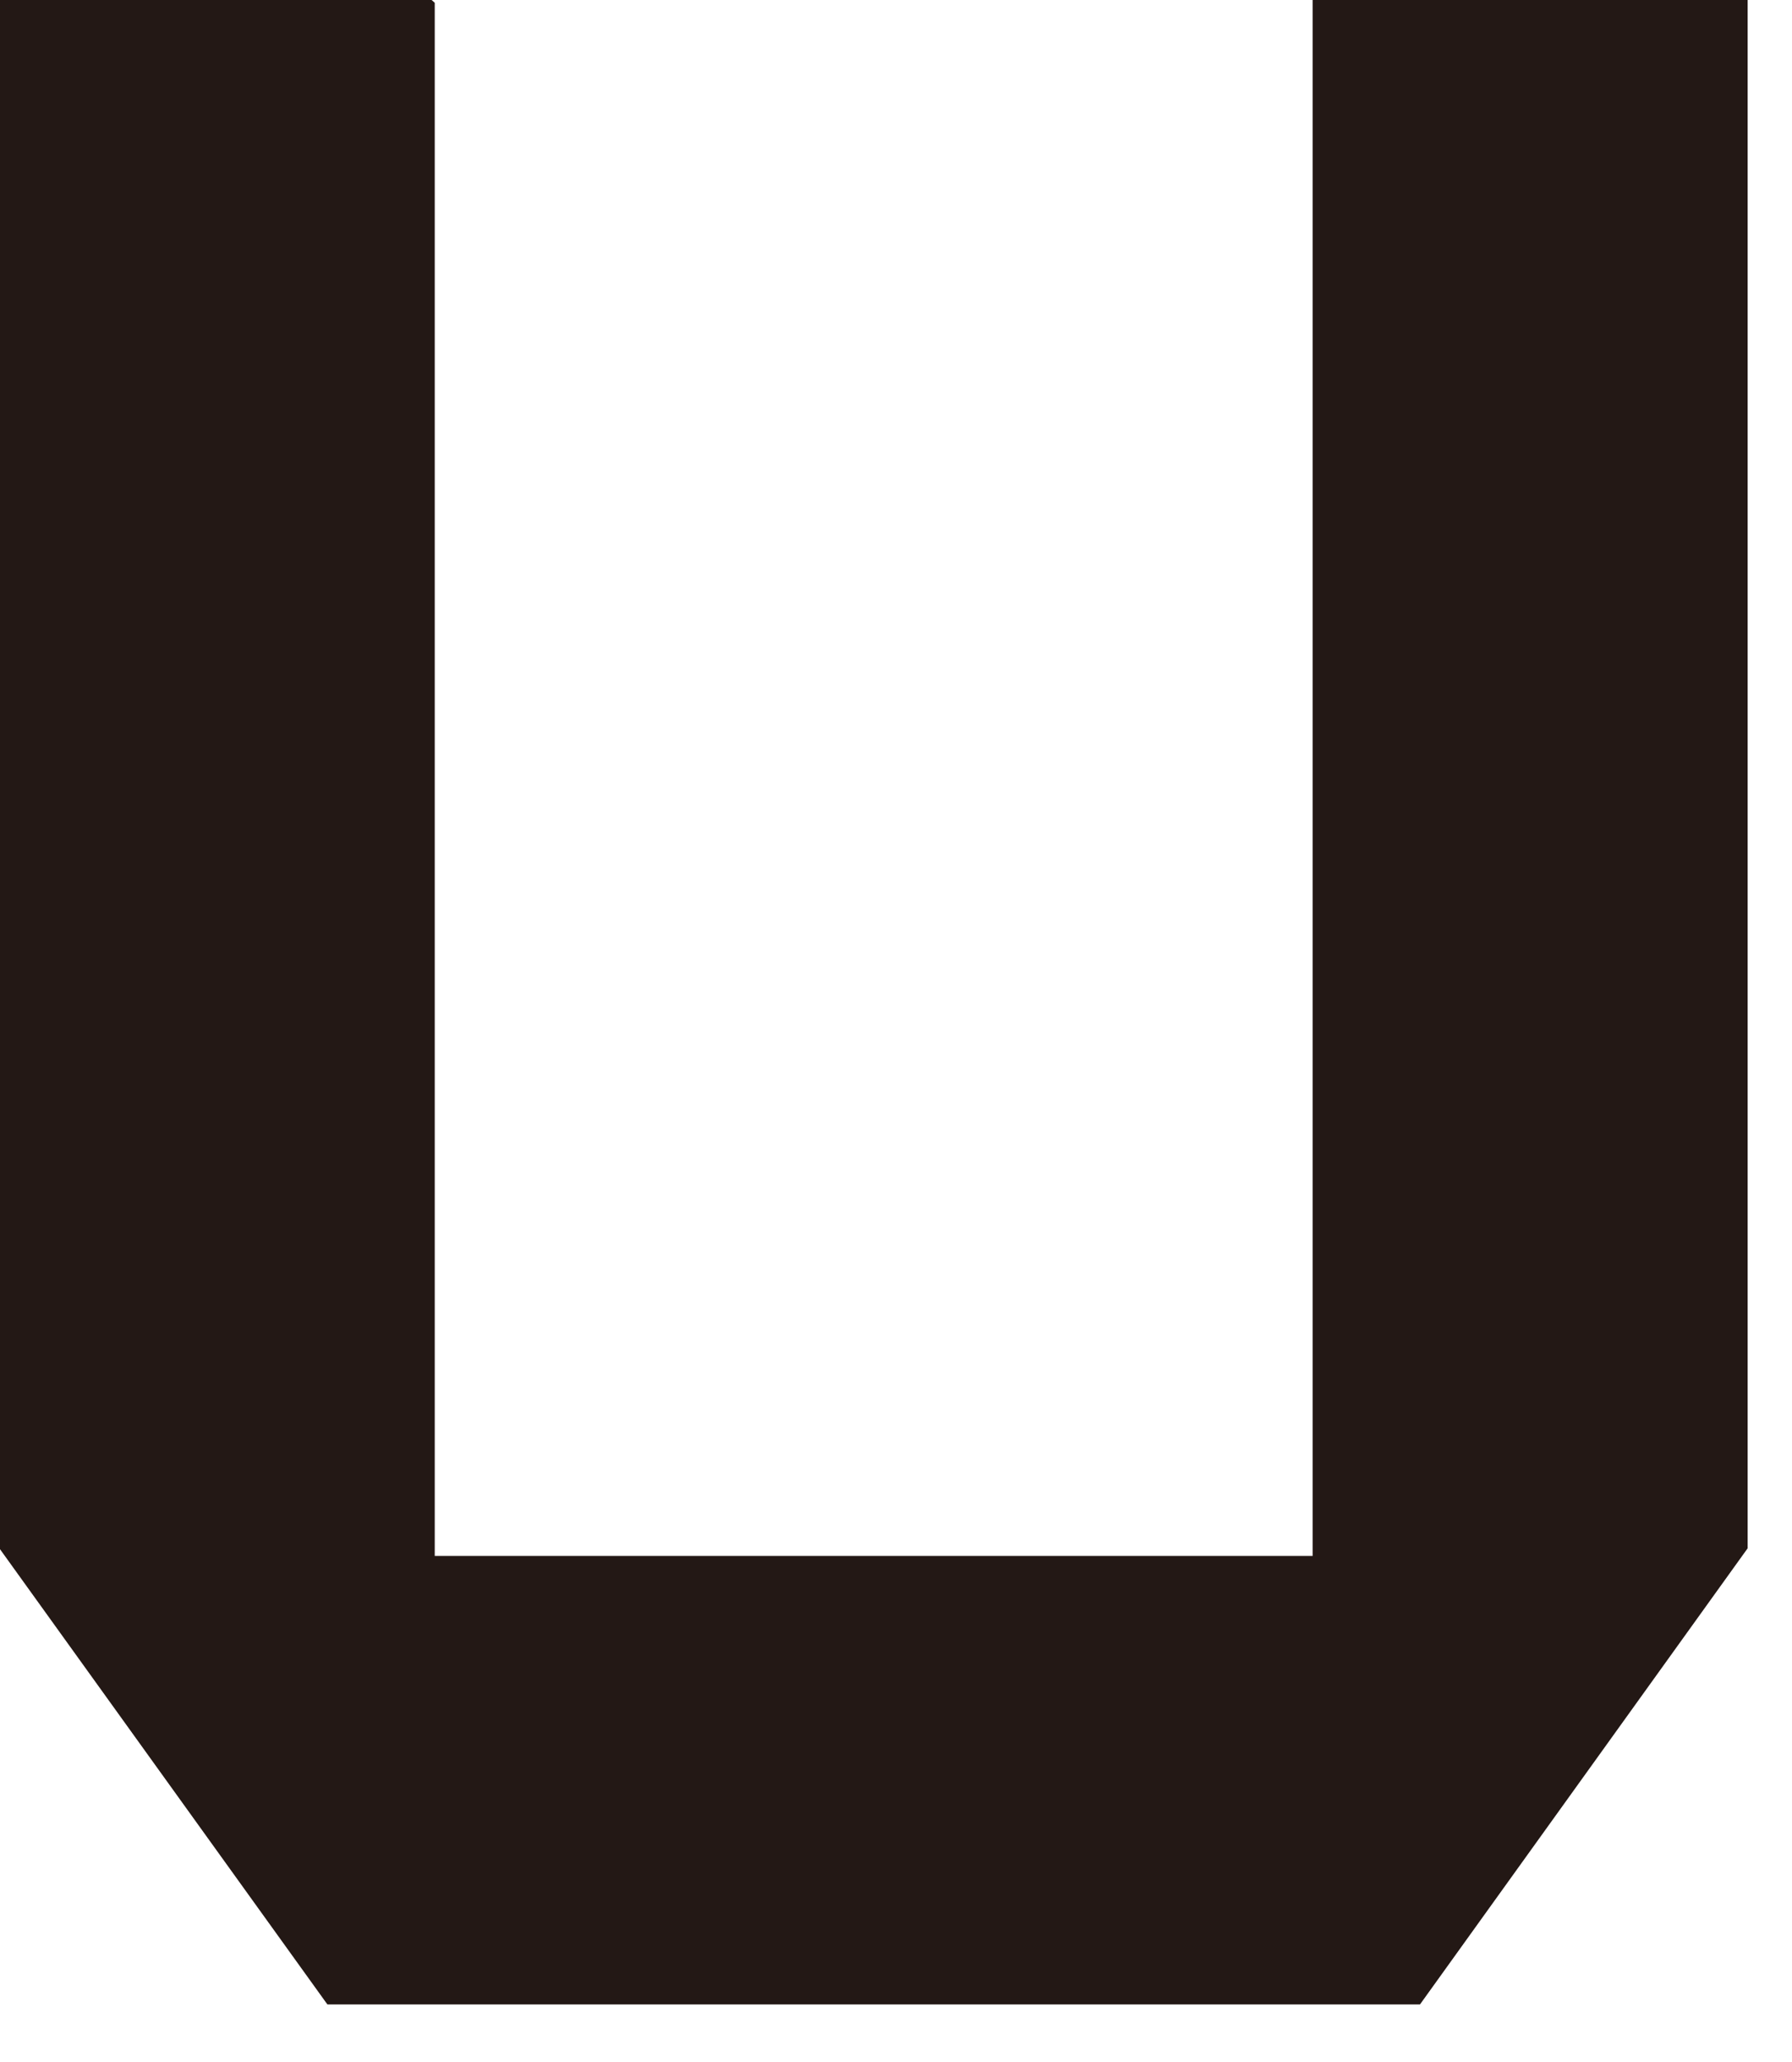 <?xml version="1.0" encoding="utf-8"?>
<svg xmlns="http://www.w3.org/2000/svg" fill="none" height="100%" overflow="visible" preserveAspectRatio="none" style="display: block;" viewBox="0 0 20 23" width="100%">
<path d="M14.65 17.355H4.852V0.031L4.817 0H0V17.28L3.654 22.358H15.848L19.505 17.27V0H14.65V17.355Z" fill="#231815" id="Vector"/>
</svg>